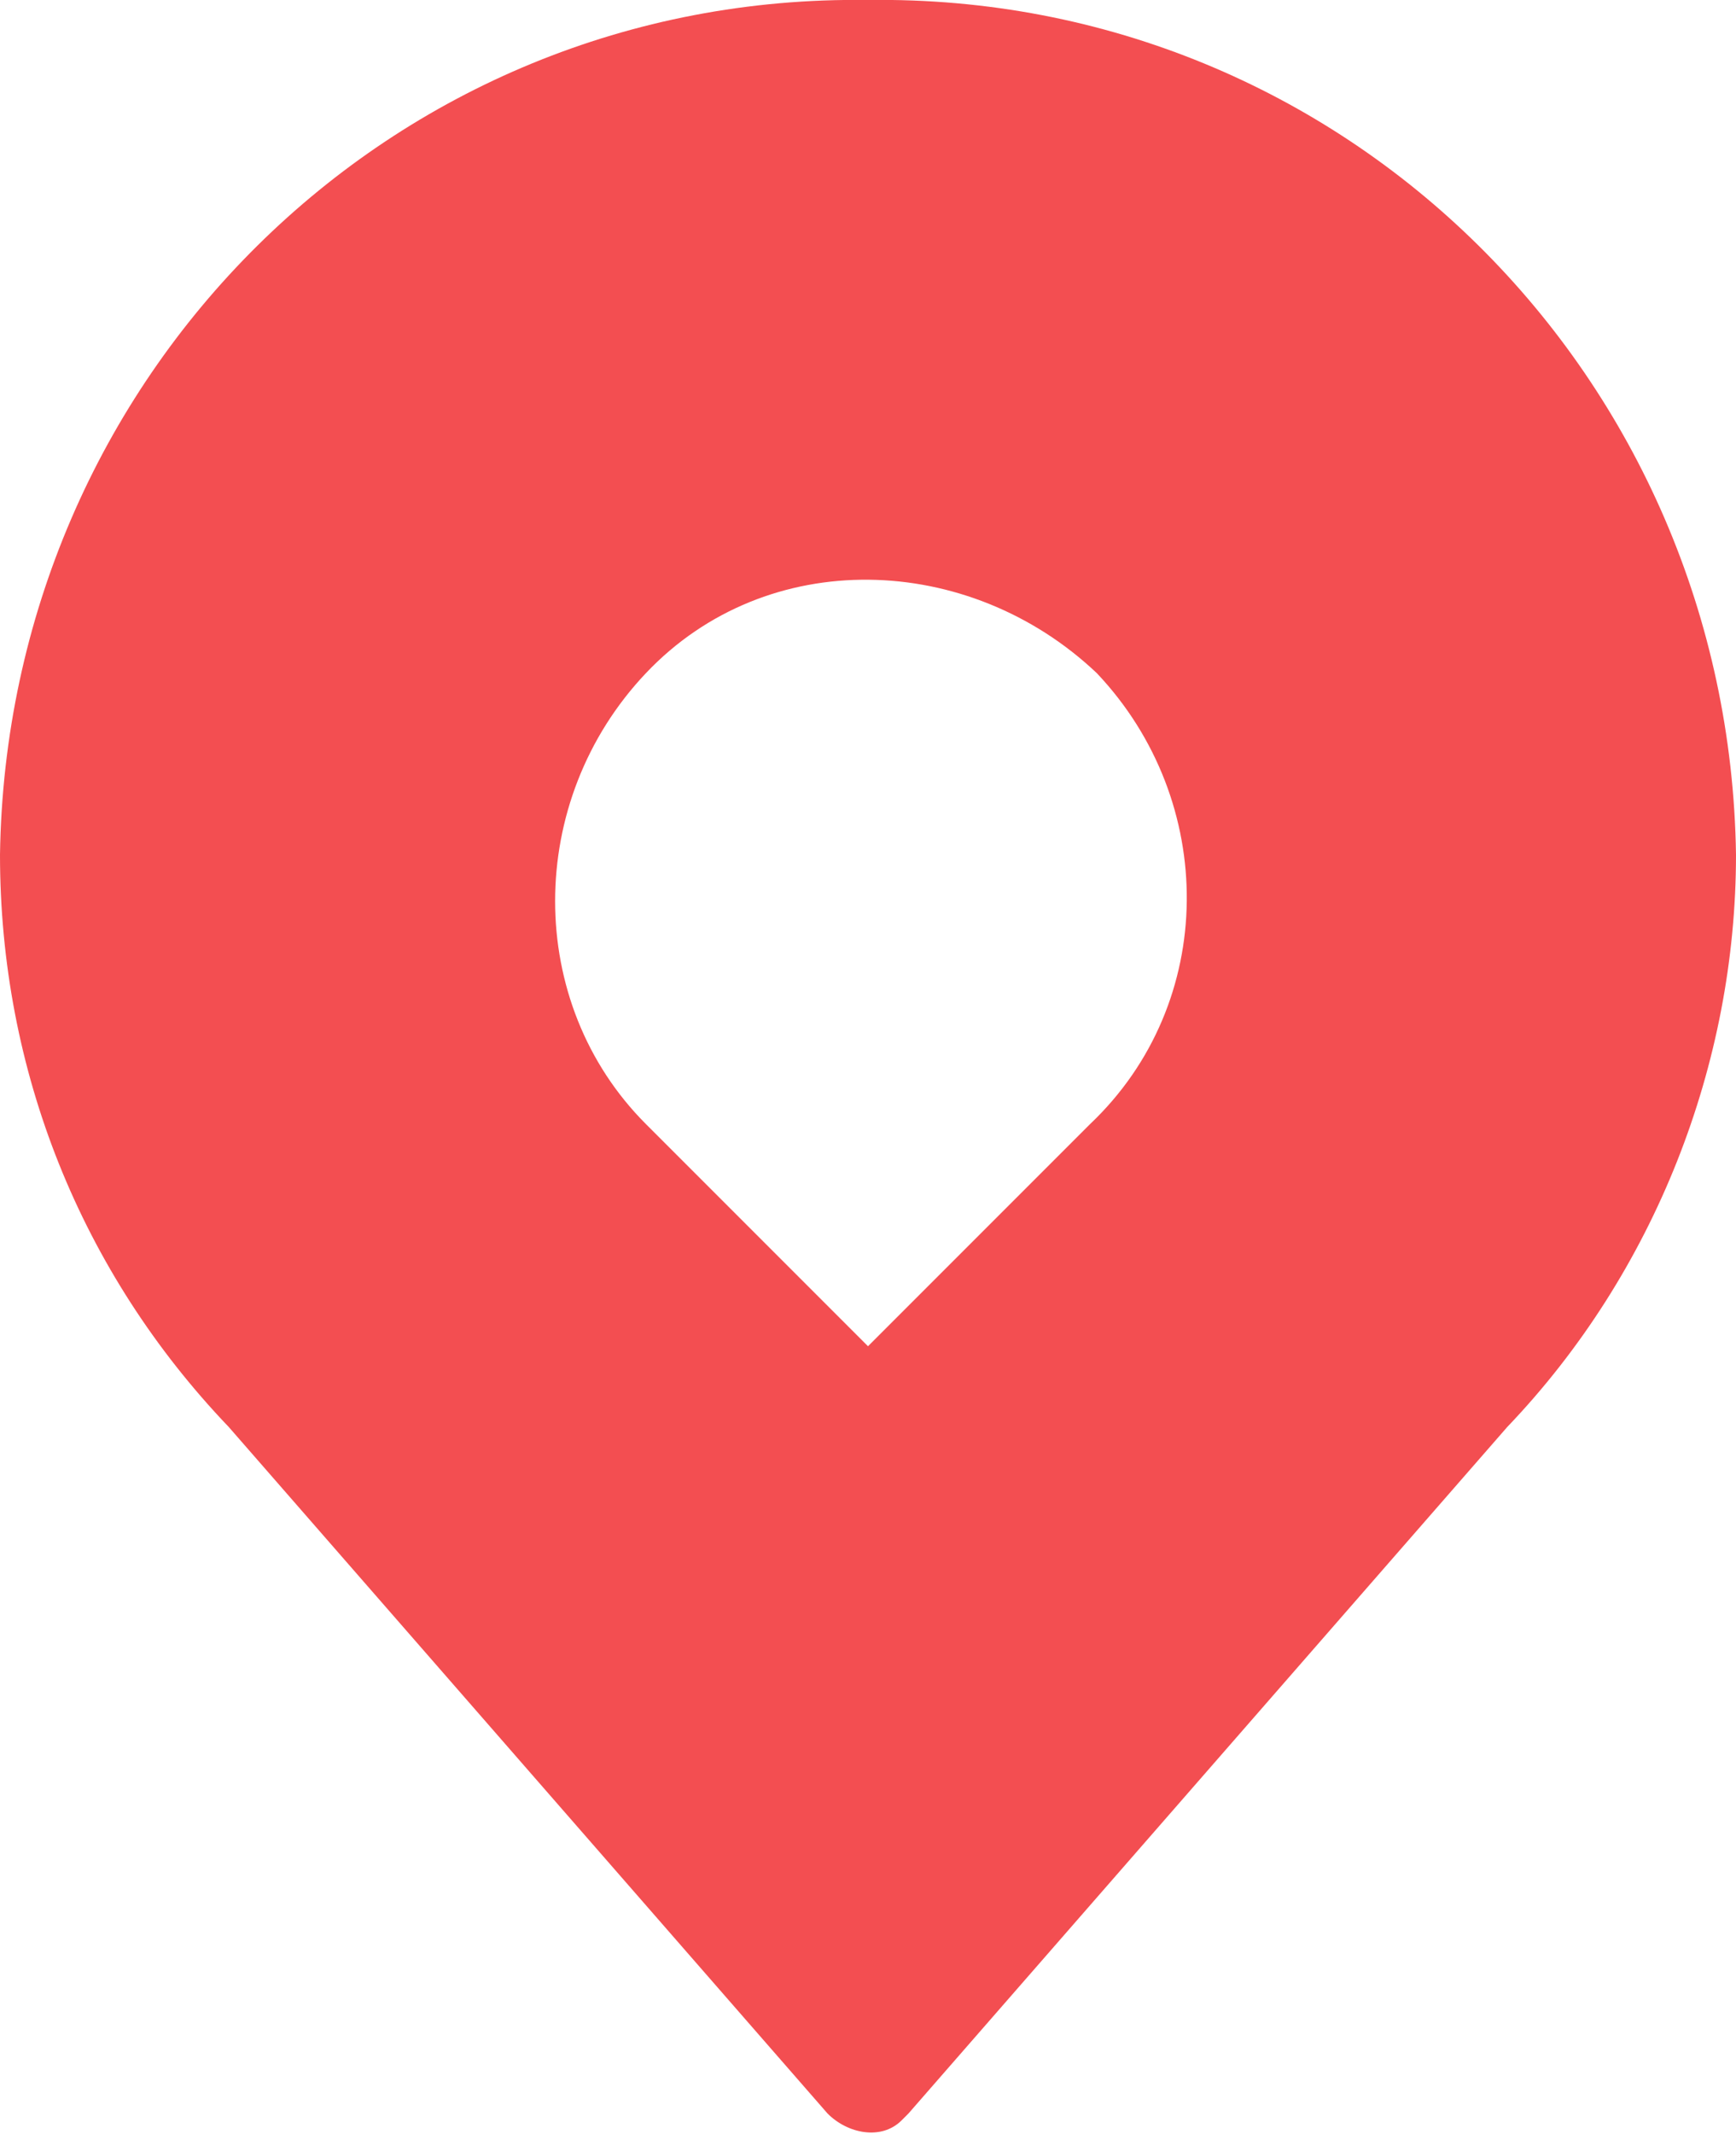 <?xml version="1.0" encoding="utf-8"?>
<!-- Generator: Adobe Illustrator 25.2.1, SVG Export Plug-In . SVG Version: 6.00 Build 0)  -->
<svg version="1.1" id="Layer_1" xmlns="http://www.w3.org/2000/svg" xmlns:xlink="http://www.w3.org/1999/xlink" x="0px" y="0px"
	 viewBox="0 0 25.8 31.7" style="enable-background:new 0 0 25.8 31.7;" xml:space="preserve">
<style type="text/css">
	.st0{fill:#F34E51;}
</style>
<path class="st0" d="M12.9,0C5.8-0.1,0.1,5.6,0,12.7c0,0,0,0,0,0c0,3.2,1.2,6.2,3.4,8.5l8.9,10.2c0.3,0.3,0.8,0.4,1.1,0.1l0.1-0.1
	l8.9-10.2c2.2-2.3,3.4-5.4,3.4-8.5C25.7,5.6,20-0.1,12.9,0z M16.2,16.7L12.9,20l-3.3-3.3c-1.8-1.8-1.8-4.8,0-6.7s4.8-1.8,6.7,0
	C18.1,11.9,18.1,14.9,16.2,16.7z"/>
</svg>
